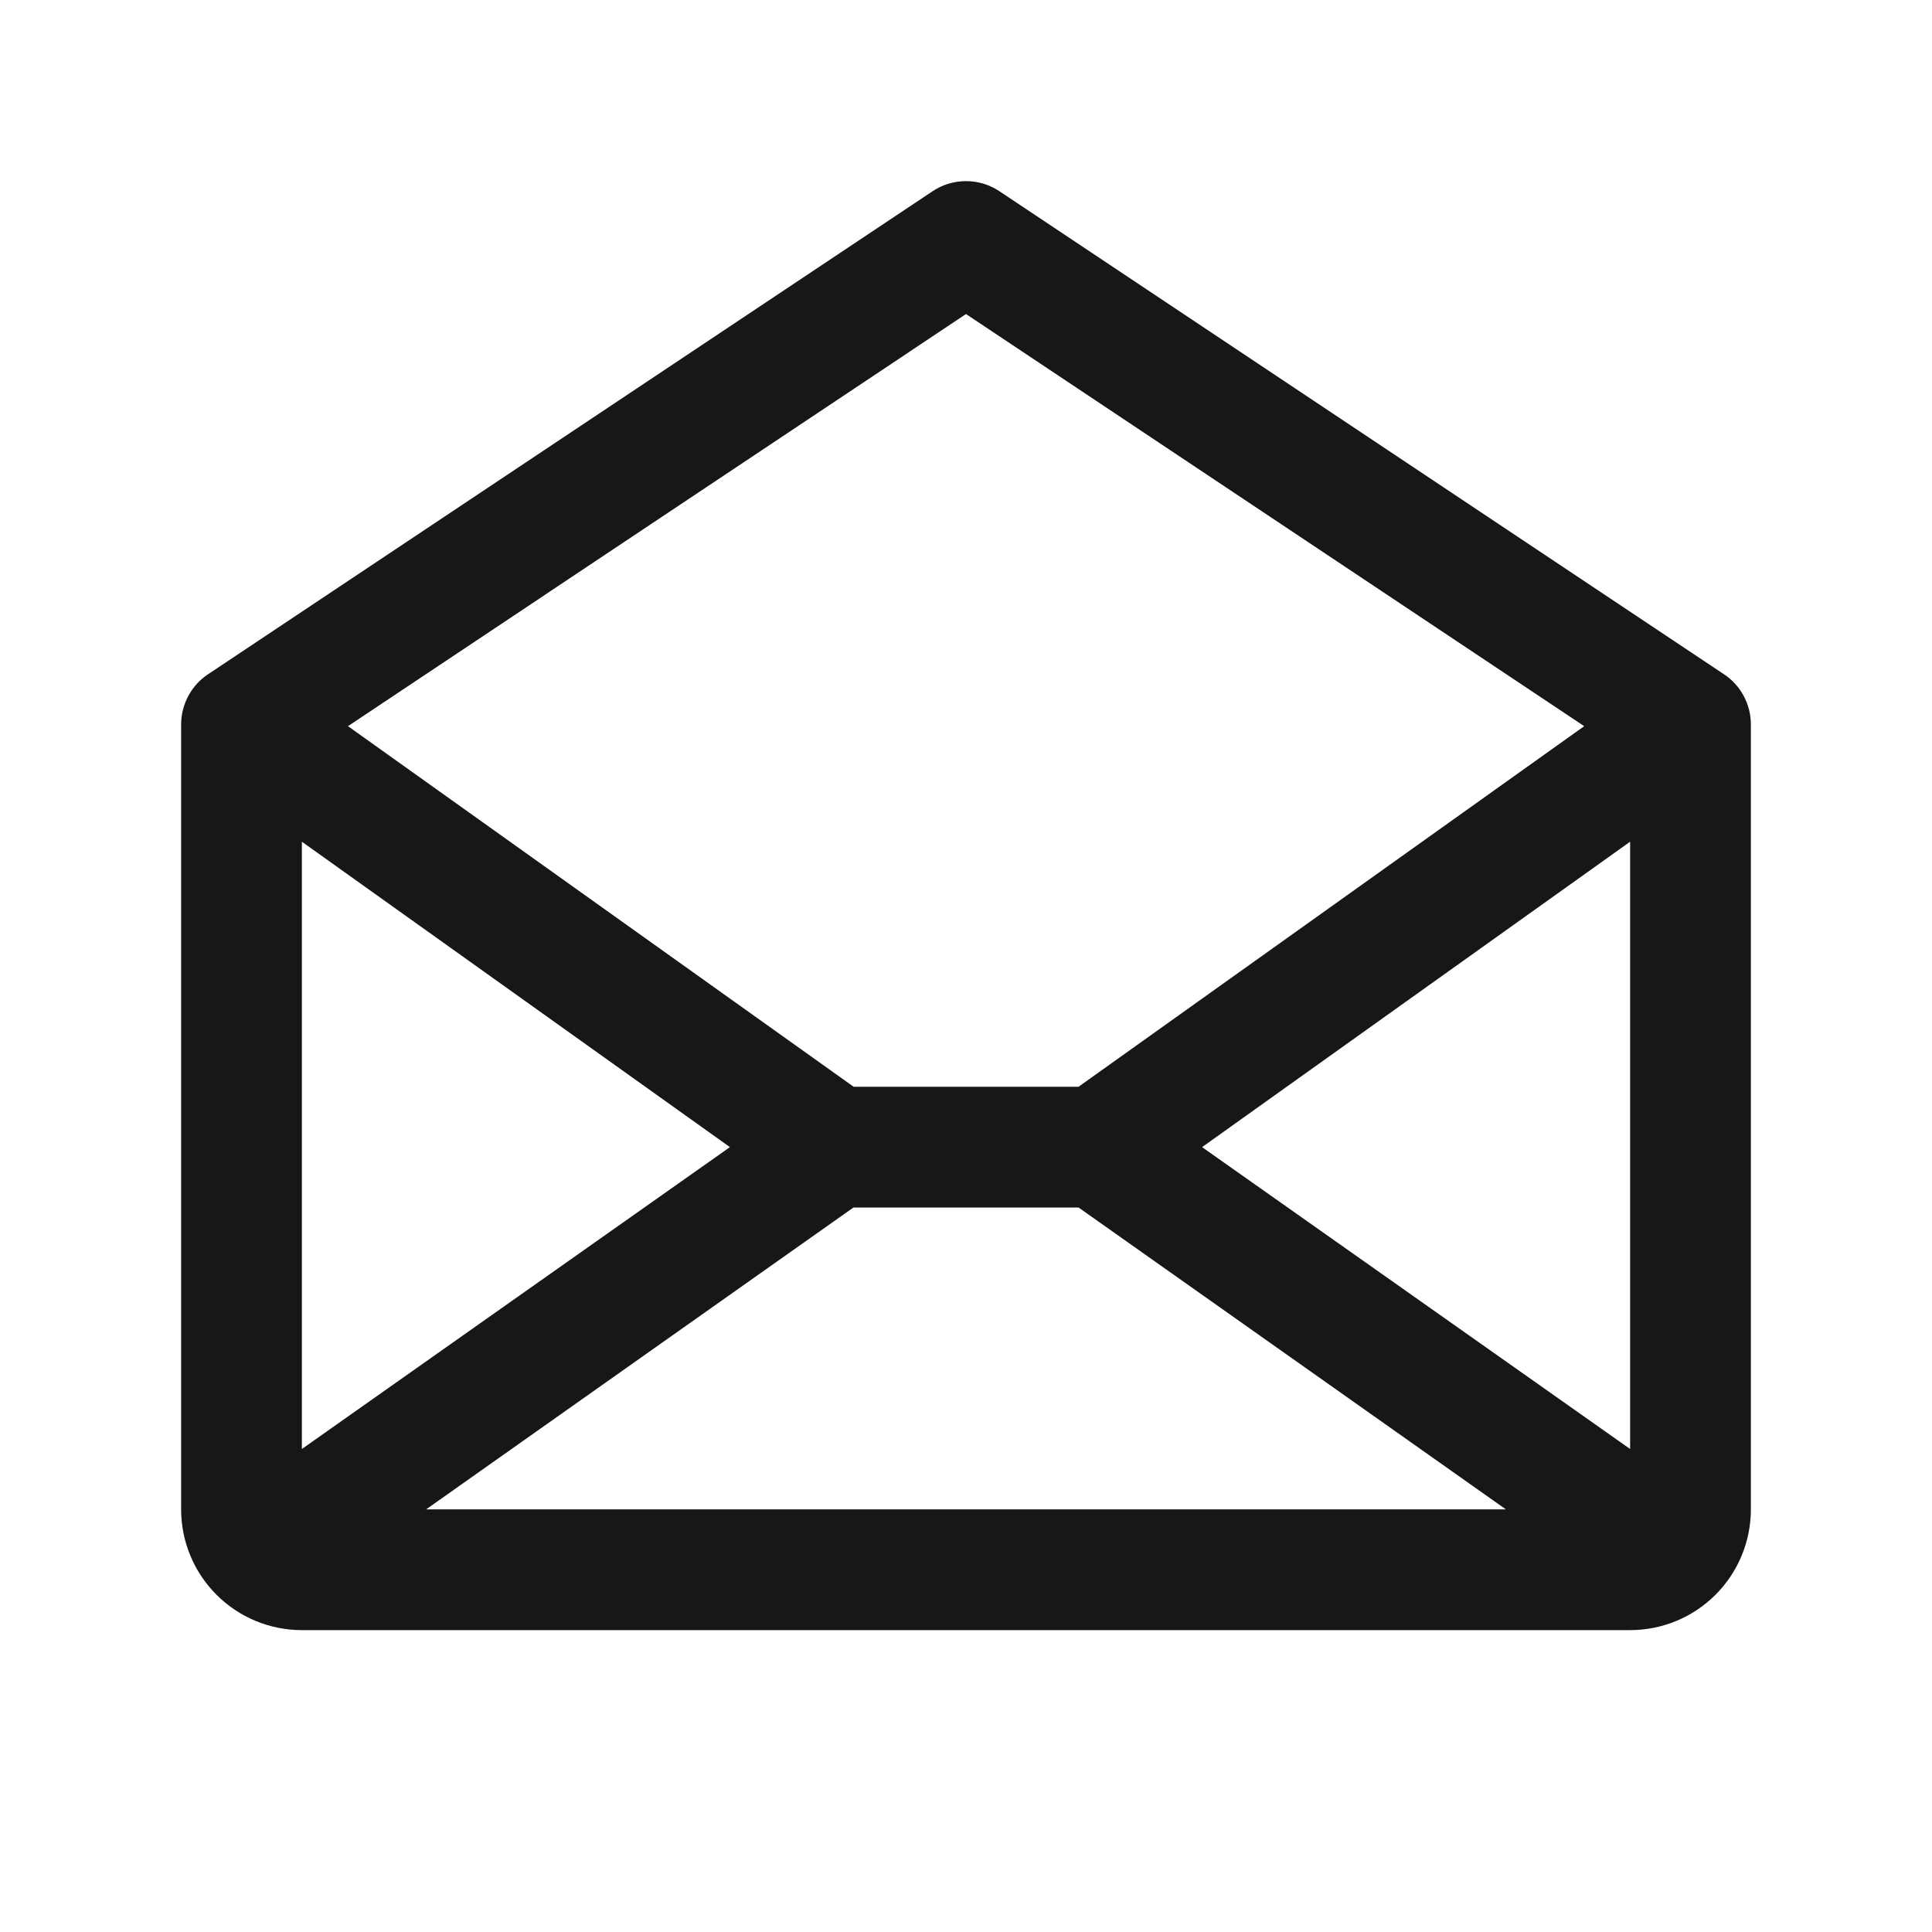 <svg width="36" height="36" viewbox="0 0 36 36" fill="none" xmlns="http://www.w3.org/2000/svg">
  <path d="M32.124 12.564L18.624 3.564C18.439 3.44 18.222 3.375 18 3.375C17.778 3.375 17.561 3.44 17.376 3.564L3.876 12.564C3.722 12.666 3.595 12.806 3.508 12.969C3.421 13.133 3.375 13.315 3.375 13.5V28.125C3.375 28.722 3.612 29.294 4.034 29.716C4.456 30.138 5.028 30.375 5.625 30.375H30.375C30.972 30.375 31.544 30.138 31.966 29.716C32.388 29.294 32.625 28.722 32.625 28.125V13.5C32.625 13.315 32.58 13.133 32.492 12.969C32.405 12.806 32.279 12.666 32.124 12.564ZM13.601 21.375L5.625 27V15.684L13.601 21.375ZM15.903 22.5H20.097L28.06 28.125H7.94L15.903 22.5ZM22.399 21.375L30.375 15.684V27L22.399 21.375ZM18 5.852L29.519 13.531L20.097 20.25H15.906L6.484 13.531L18 5.852Z" fill="#171717"></path>
</svg>
